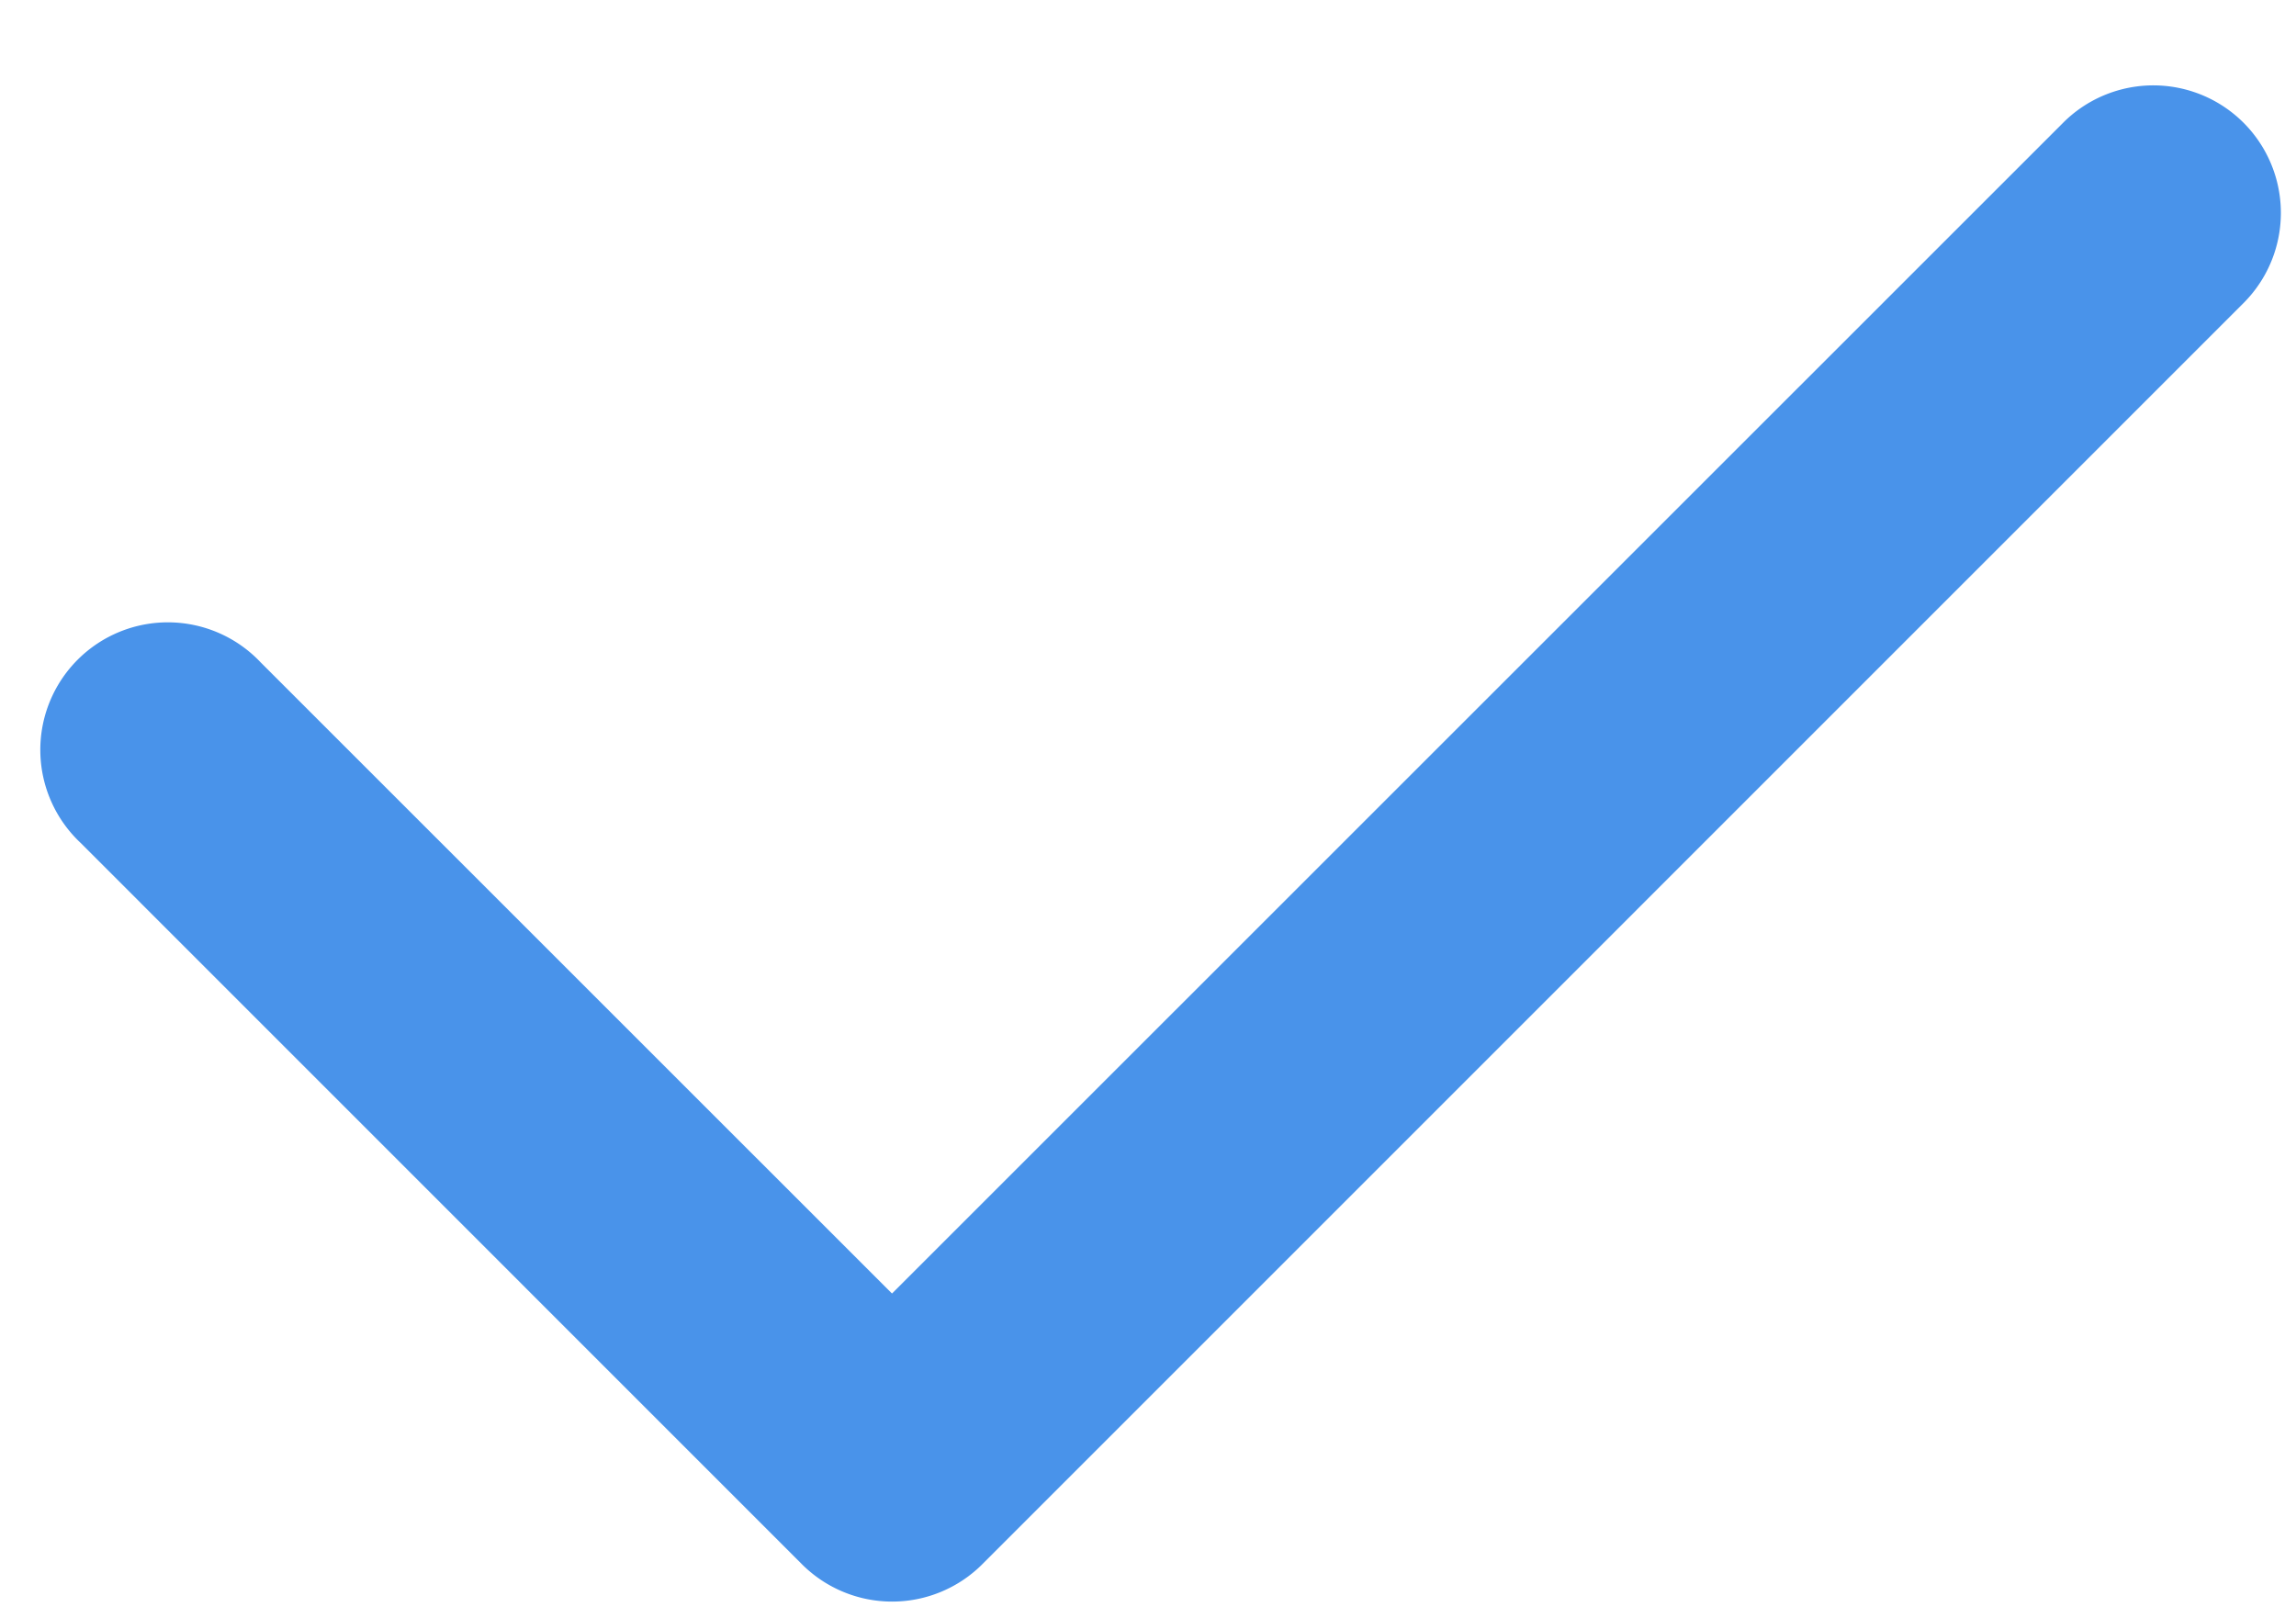 <svg width="20" height="14" xmlns="http://www.w3.org/2000/svg"><path d="M6.985 13.627L.701 7.342A1.111 1.111 0 1 1 2.27 5.77l5.5 5.499L17.984 1.057a1.111 1.111 0 0 1 1.571 1.571L8.557 13.627a1.111 1.111 0 0 1-1.572 0z" fill="#4993EA"/></svg>